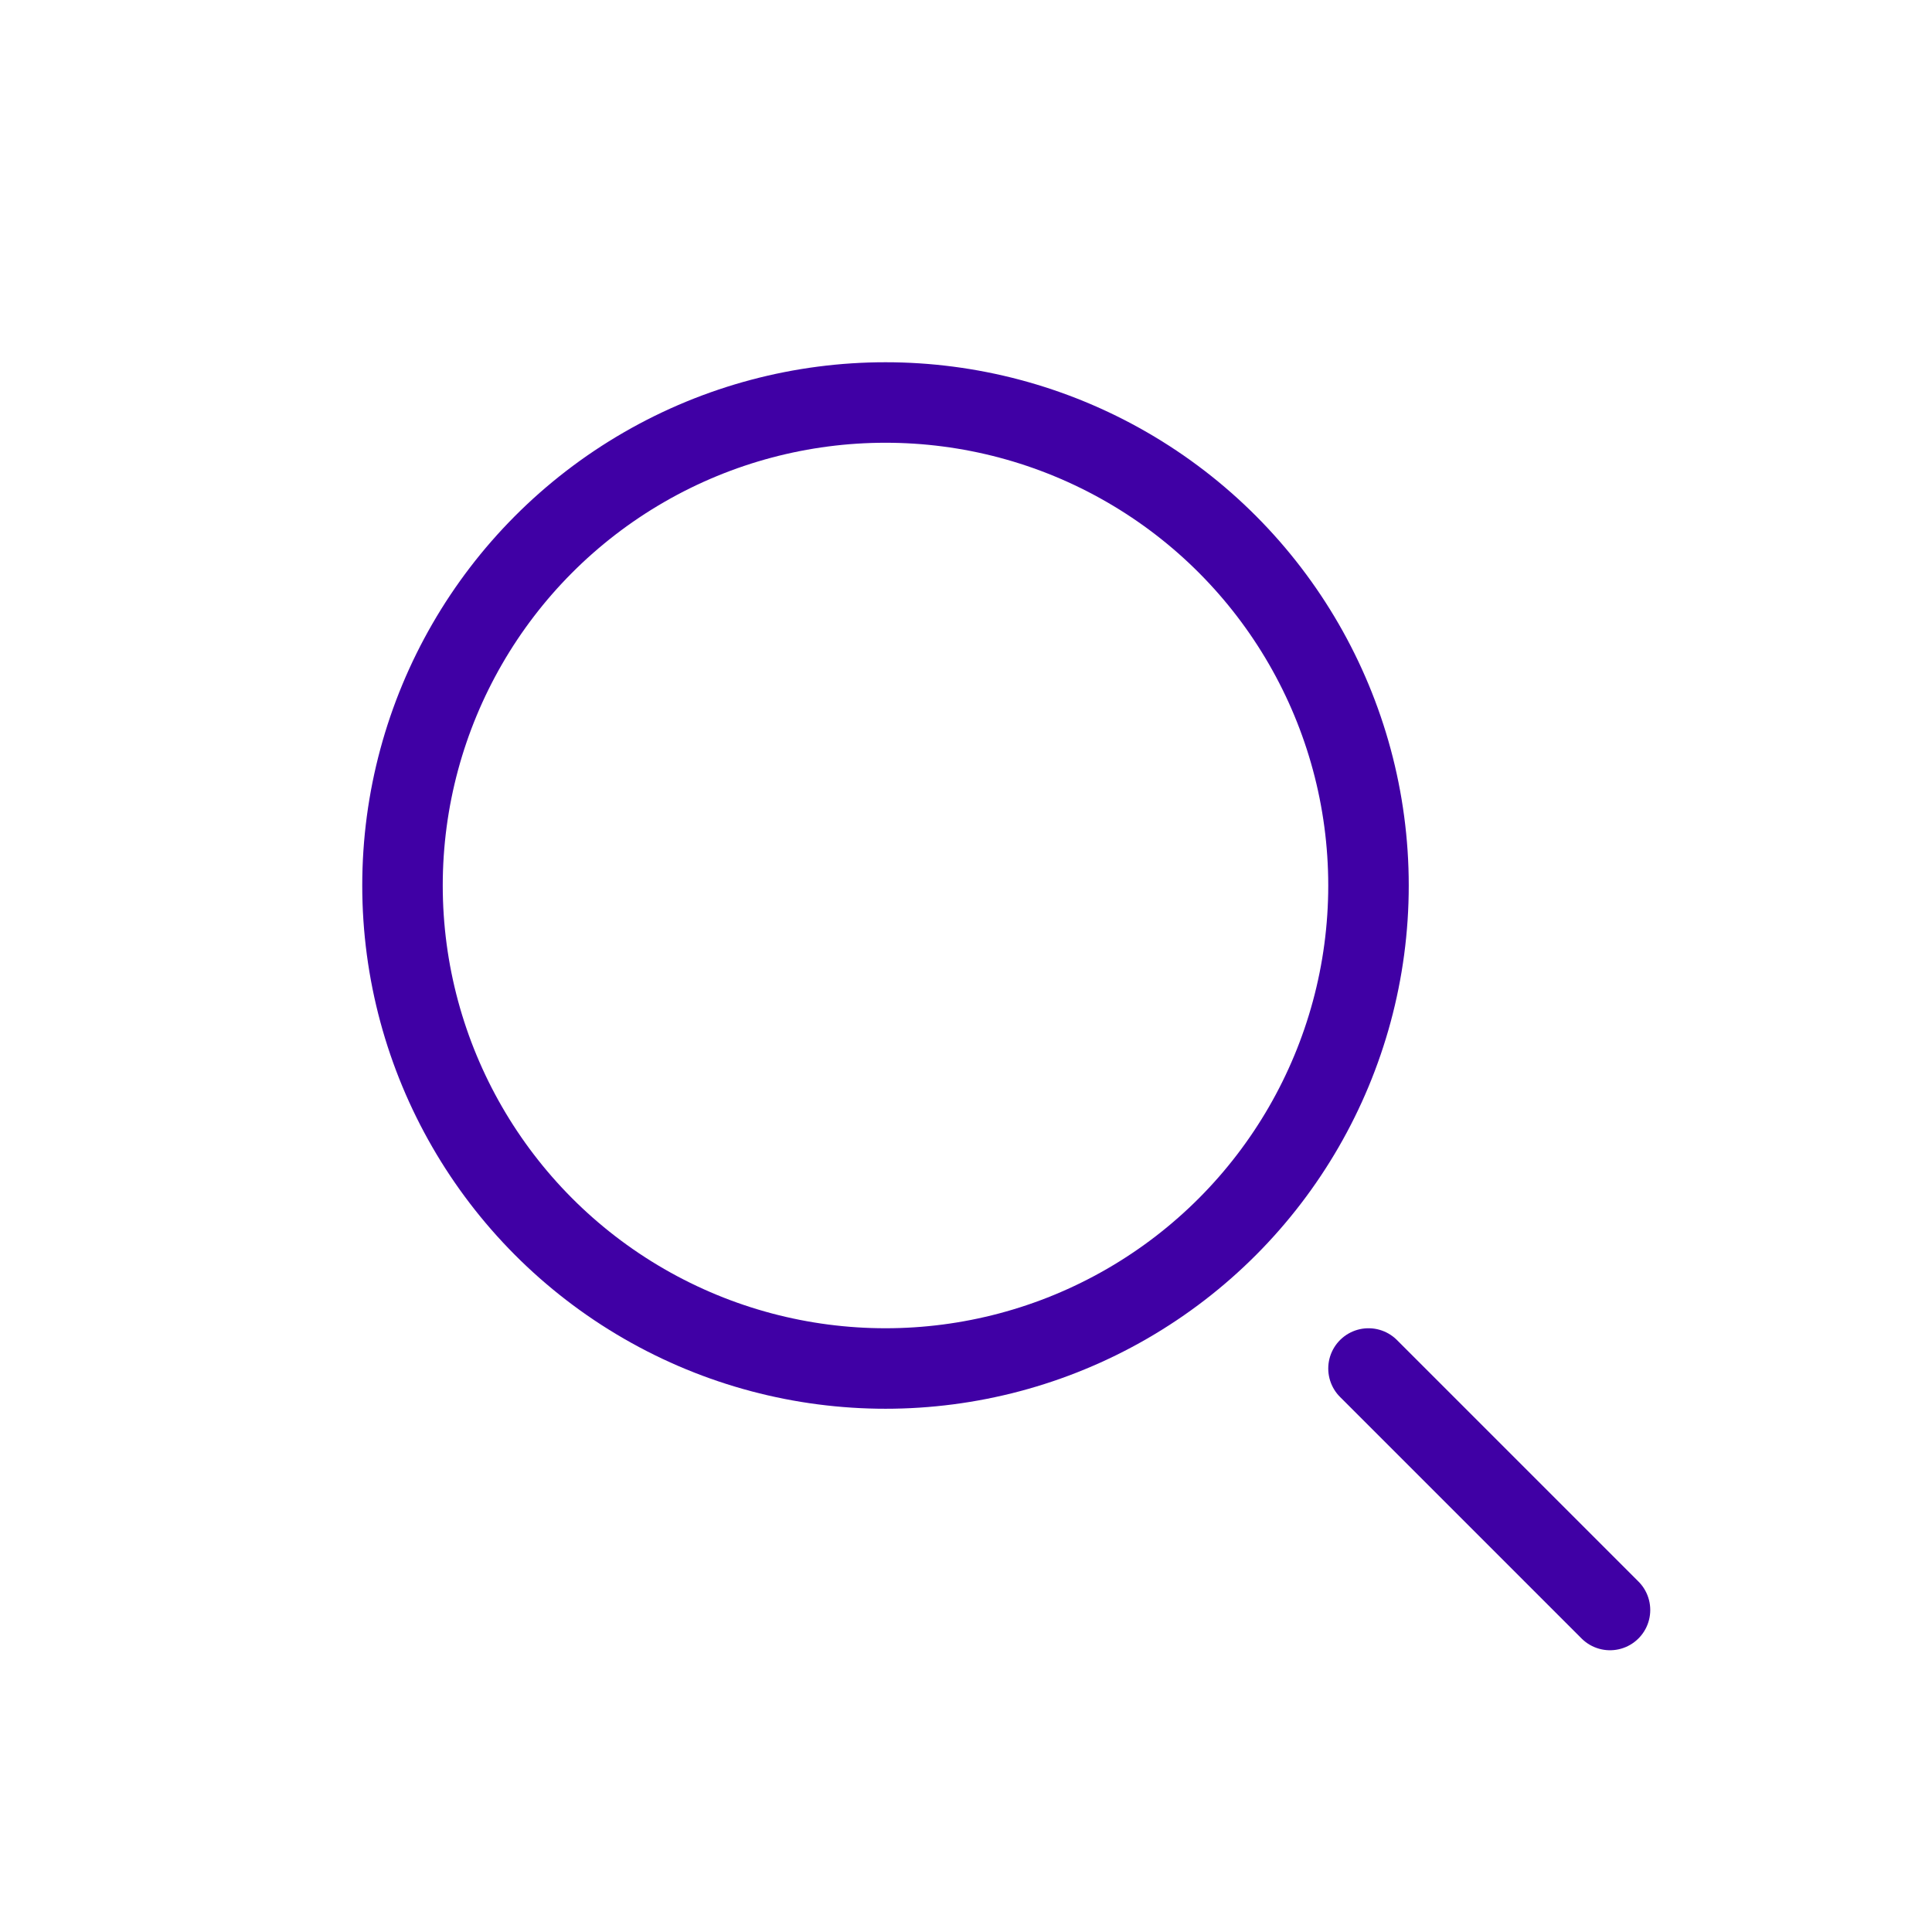 <svg width="24" height="24" viewBox="0 0 24 24" fill="none" xmlns="http://www.w3.org/2000/svg">
<circle cx="11" cy="11" r="6" stroke="#4000A5"/>
<path d="M20 20L17 17" stroke="#4000A5" stroke-linecap="round"/>
</svg>
